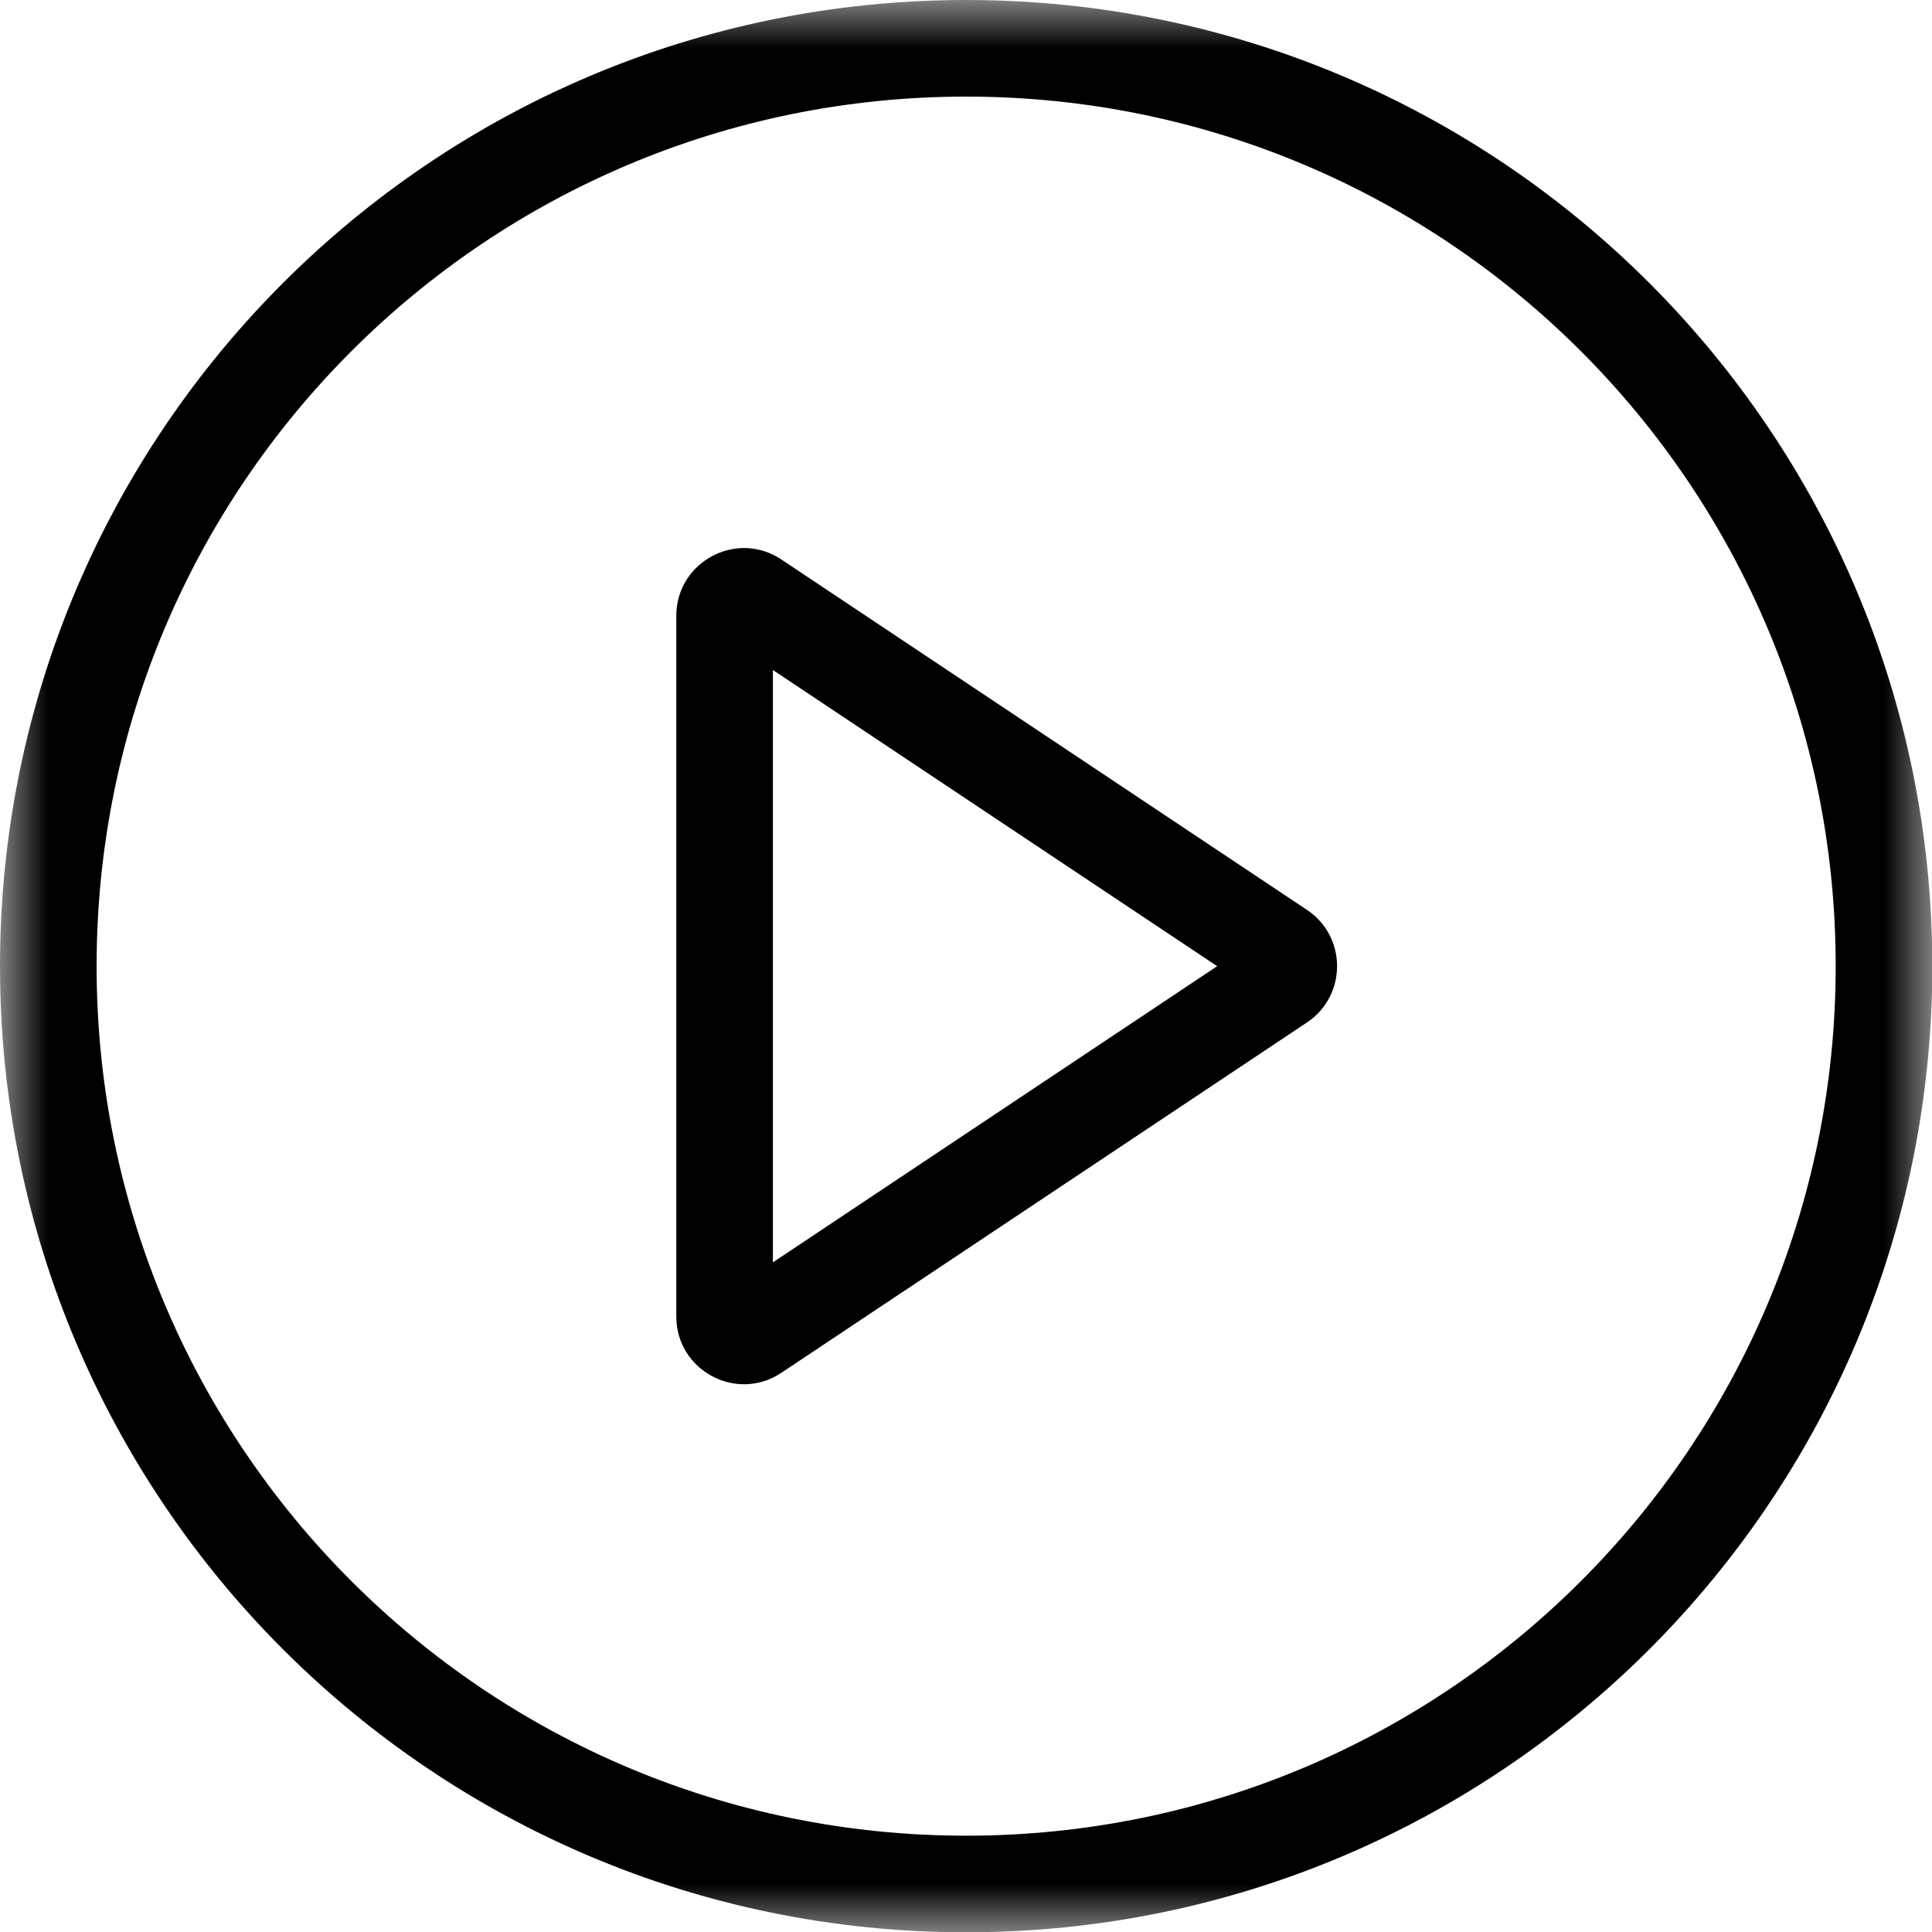 <?xml version="1.0" encoding="UTF-8"?>
<svg width="20px" height="20px" viewBox="0 0 20 20" version="1.1" xmlns="http://www.w3.org/2000/svg" xmlns:xlink="http://www.w3.org/1999/xlink">
    <title>icon-play</title>
    <defs>
        <polygon id="path-1" points="0 0 20.003 0 20.003 20 0 20"></polygon>
    </defs>
    <g id="Icons" stroke="none" stroke-width="1" fill="none" fill-rule="evenodd">
        <g id="Icons-&amp;-CSS-Filters" transform="translate(-605, -1421)">
            <g id="icon-play" transform="translate(605, 1421)">
                <g id="Group-3">
                    <mask id="mask-2" fill="white">
                        <use xlink:href="#path-1"></use>
                    </mask>
                    <g id="Clip-2"></g>
                    <path d="M10.002,19.003 C14.973,19.003 19.003,14.973 19.003,10.002 C19.003,5.03 14.973,1 10.002,1 C5.03,1 1,5.03 1,10.002 C1,14.973 5.03,19.003 10.002,19.003 Z M10.002,20.003 C15.525,20.003 20.003,15.525 20.003,10.002 C20.003,4.478 15.525,0 10.002,0 C4.478,0 0,4.478 0,10.002 C0,15.525 4.478,20.003 10.002,20.003 Z" id="Fill-1" fill="#000000" mask="url(#mask-2)"></path>
                </g>
                <path d="M12.6,10.002 L8.001,6.936 L8.001,13.068 L12.6,10.002 Z M13.53,9.419 C13.945,9.696 13.945,10.307 13.53,10.584 L8.089,14.211 C7.624,14.521 7.001,14.188 7.001,13.628 L7.001,6.375 C7.001,5.816 7.624,5.482 8.089,5.792 L13.53,9.419 Z" id="Fill-4" fill="#000000"></path>
            </g>
        </g>
    </g>
</svg>